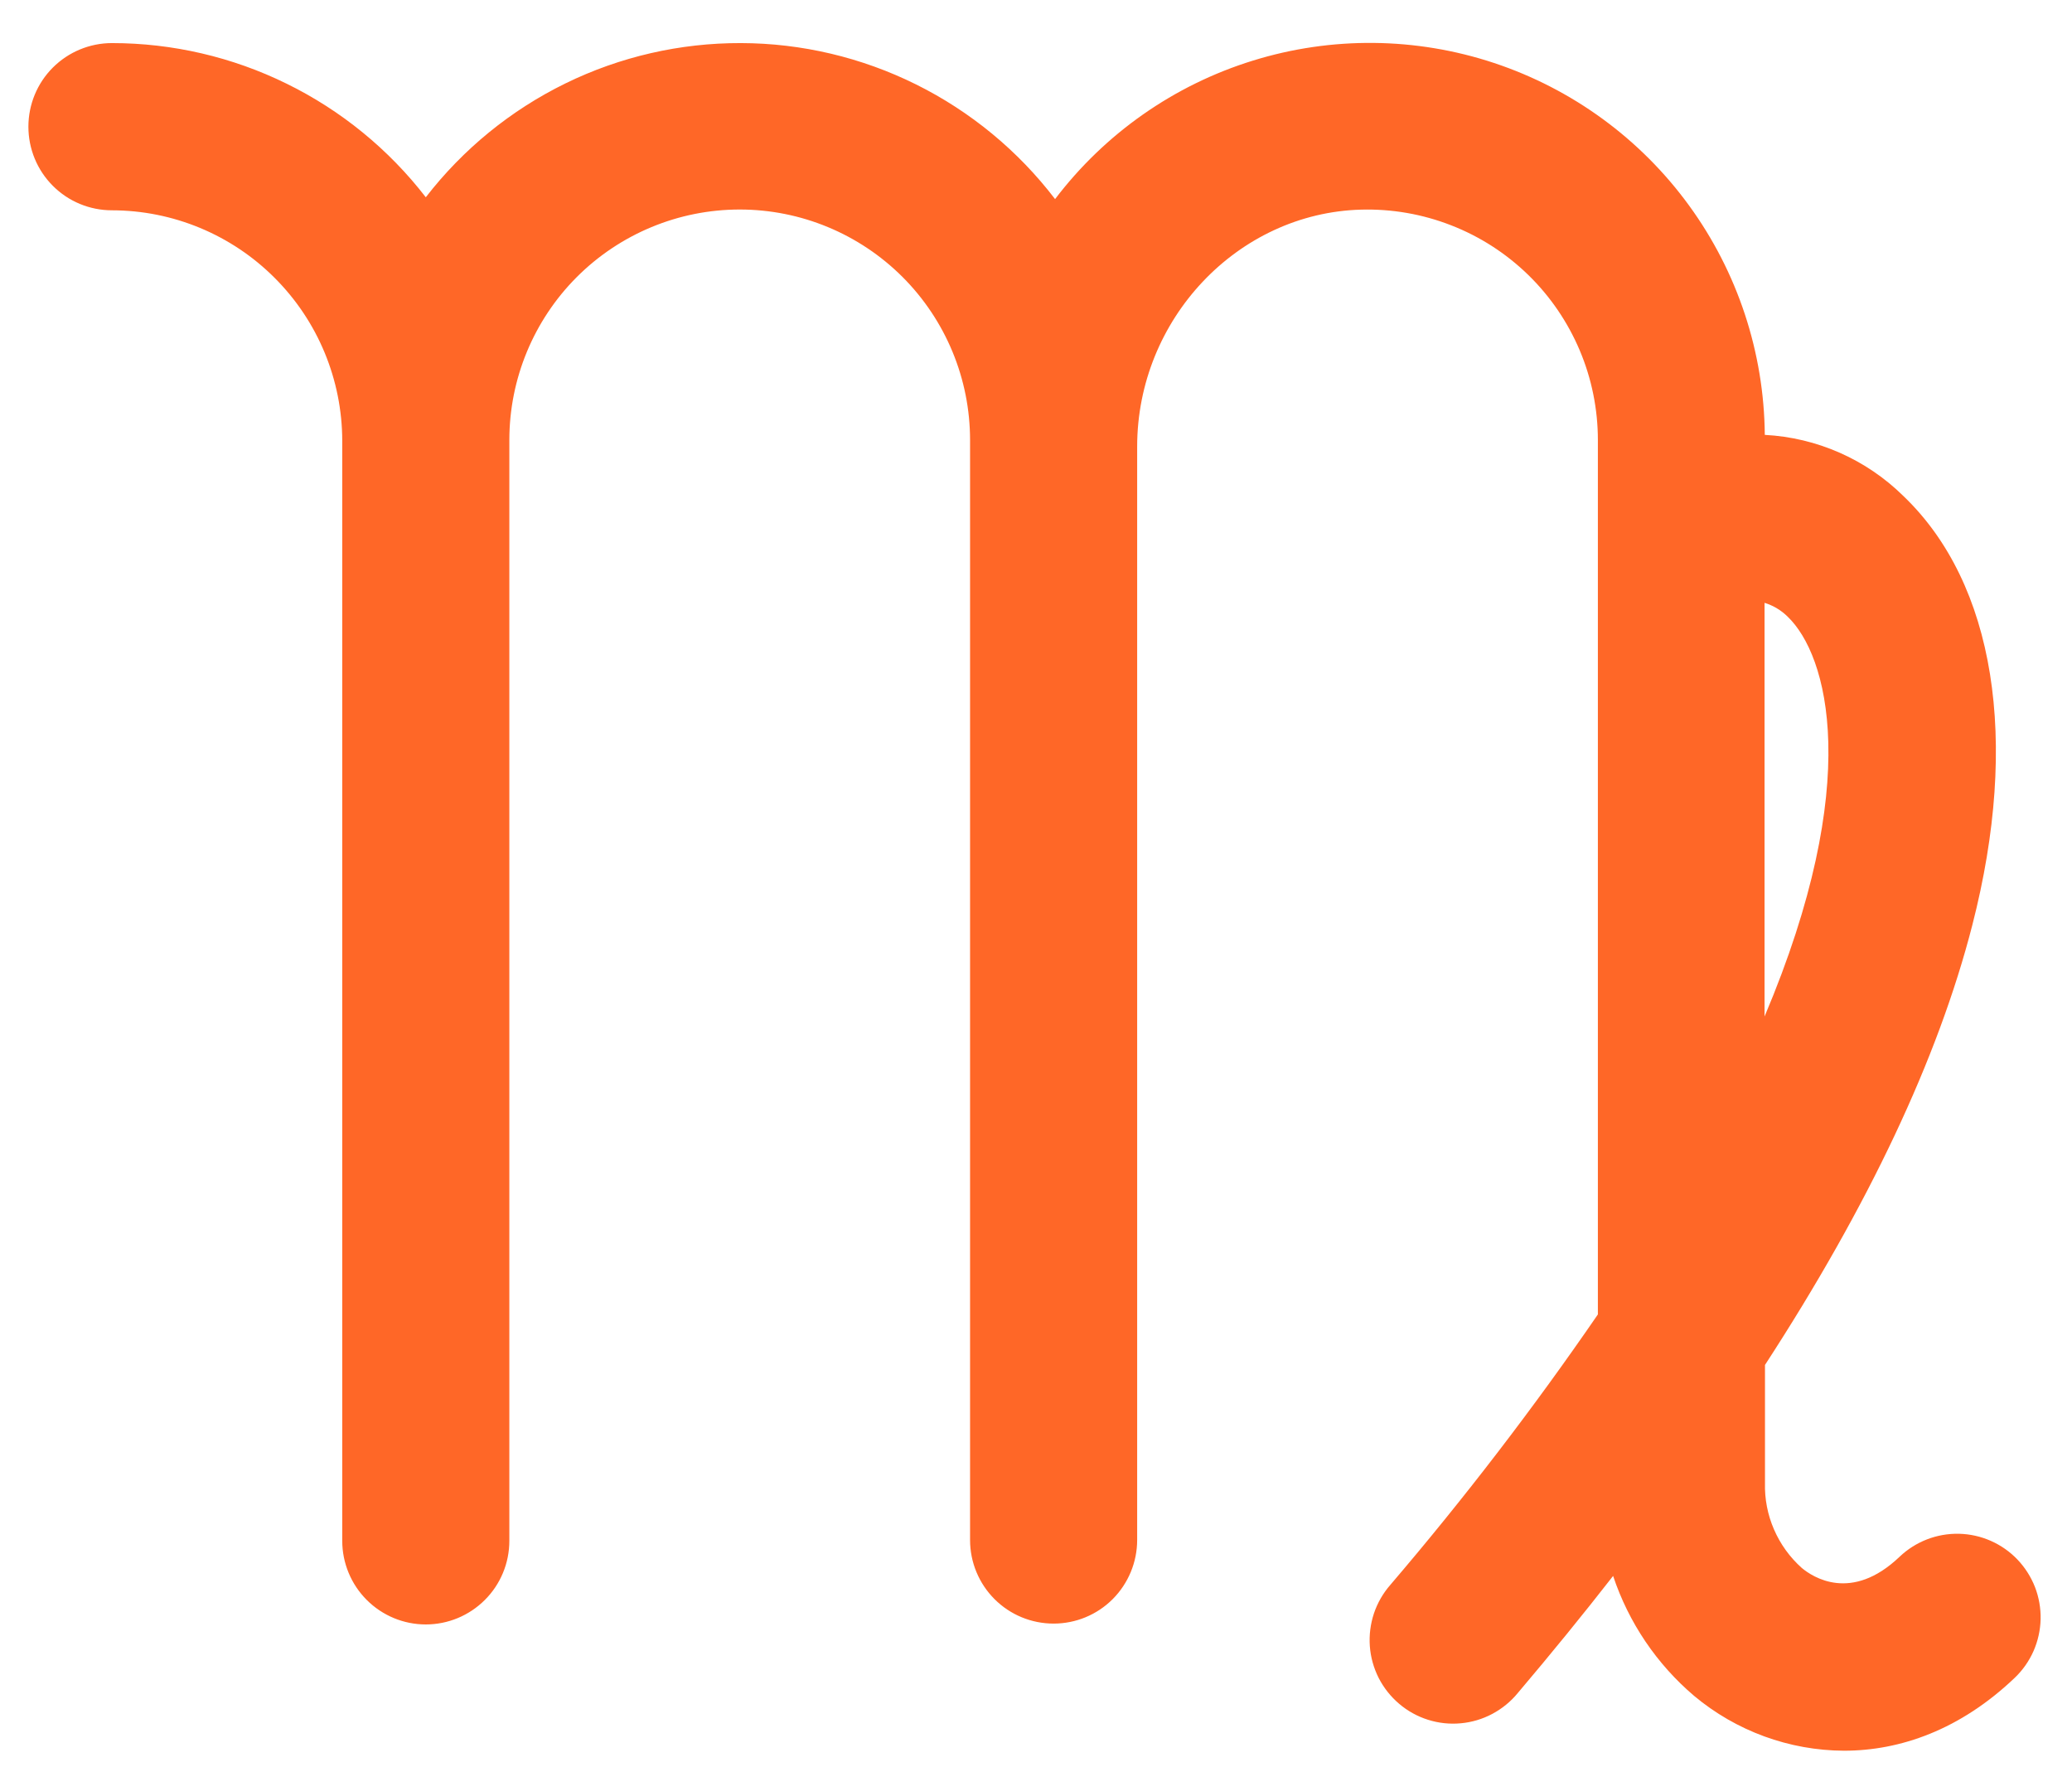 <svg width="34" height="29" viewBox="0 0 34 29" fill="none" xmlns="http://www.w3.org/2000/svg">
<path d="M33.104 25.59C32.853 25.328 32.509 25.177 32.147 25.168C31.784 25.16 31.434 25.295 31.171 25.545C30.379 26.301 29.742 25.876 29.566 25.729C29.37 25.554 29.214 25.338 29.11 25.097C29.005 24.856 28.955 24.595 28.962 24.332V22.398C30.661 19.785 31.803 17.369 32.364 15.181C33.145 12.143 32.733 9.576 31.235 8.141C30.625 7.539 29.815 7.181 28.959 7.136C28.947 5.782 28.513 4.466 27.716 3.372C26.92 2.278 25.802 1.461 24.518 1.034C23.235 0.608 21.85 0.594 20.558 0.995C19.266 1.395 18.131 2.19 17.313 3.267C16.707 2.474 15.927 1.83 15.033 1.386C14.139 0.942 13.155 0.709 12.158 0.707C11.16 0.704 10.174 0.93 9.278 1.369C8.381 1.808 7.598 2.447 6.987 3.237C6.379 2.45 5.598 1.812 4.705 1.374C3.813 0.935 2.831 0.707 1.837 0.707C1.473 0.707 1.124 0.852 0.867 1.109C0.61 1.366 0.466 1.715 0.466 2.079C0.466 2.443 0.61 2.792 0.867 3.049C1.124 3.307 1.473 3.451 1.837 3.451C2.839 3.452 3.8 3.851 4.508 4.561C5.217 5.27 5.615 6.232 5.616 7.235V25.284C5.616 25.648 5.761 25.997 6.018 26.254C6.275 26.511 6.623 26.656 6.987 26.656C7.351 26.656 7.699 26.511 7.956 26.254C8.214 25.997 8.358 25.648 8.358 25.284V7.221C8.358 6.218 8.756 5.256 9.465 4.546C10.174 3.837 11.136 3.438 12.138 3.438C13.141 3.438 14.102 3.837 14.811 4.546C15.52 5.256 15.918 6.218 15.918 7.221C15.918 7.234 15.918 7.244 15.918 7.256C15.918 7.269 15.918 7.304 15.918 7.328V25.27C15.918 25.634 16.062 25.983 16.32 26.241C16.577 26.498 16.925 26.642 17.289 26.642C17.653 26.642 18.001 26.498 18.258 26.241C18.515 25.983 18.66 25.634 18.66 25.27V7.329C18.66 5.24 20.307 3.496 22.333 3.44C22.838 3.426 23.341 3.513 23.812 3.697C24.283 3.88 24.712 4.156 25.075 4.509C25.437 4.861 25.725 5.283 25.922 5.749C26.119 6.215 26.22 6.716 26.22 7.221V21.569C25.163 23.107 24.027 24.588 22.815 26.006C22.695 26.143 22.603 26.303 22.545 26.476C22.488 26.648 22.465 26.831 22.478 27.012C22.491 27.194 22.541 27.371 22.623 27.534C22.706 27.696 22.82 27.84 22.959 27.958C23.097 28.076 23.258 28.165 23.432 28.22C23.605 28.275 23.788 28.295 23.969 28.278C24.151 28.262 24.327 28.209 24.487 28.124C24.648 28.038 24.791 27.922 24.906 27.781C25.457 27.131 25.978 26.491 26.47 25.86C26.725 26.625 27.185 27.306 27.799 27.828C28.489 28.405 29.359 28.724 30.259 28.728C31.181 28.728 32.167 28.384 33.061 27.531C33.192 27.406 33.296 27.257 33.369 27.092C33.441 26.927 33.481 26.749 33.485 26.569C33.489 26.389 33.457 26.209 33.392 26.041C33.326 25.873 33.228 25.72 33.104 25.59ZM28.955 9.892C29.097 9.936 29.227 10.013 29.333 10.118C29.99 10.746 30.584 12.829 28.955 16.68V9.892Z" fill="#FF6727"/>
</svg>
